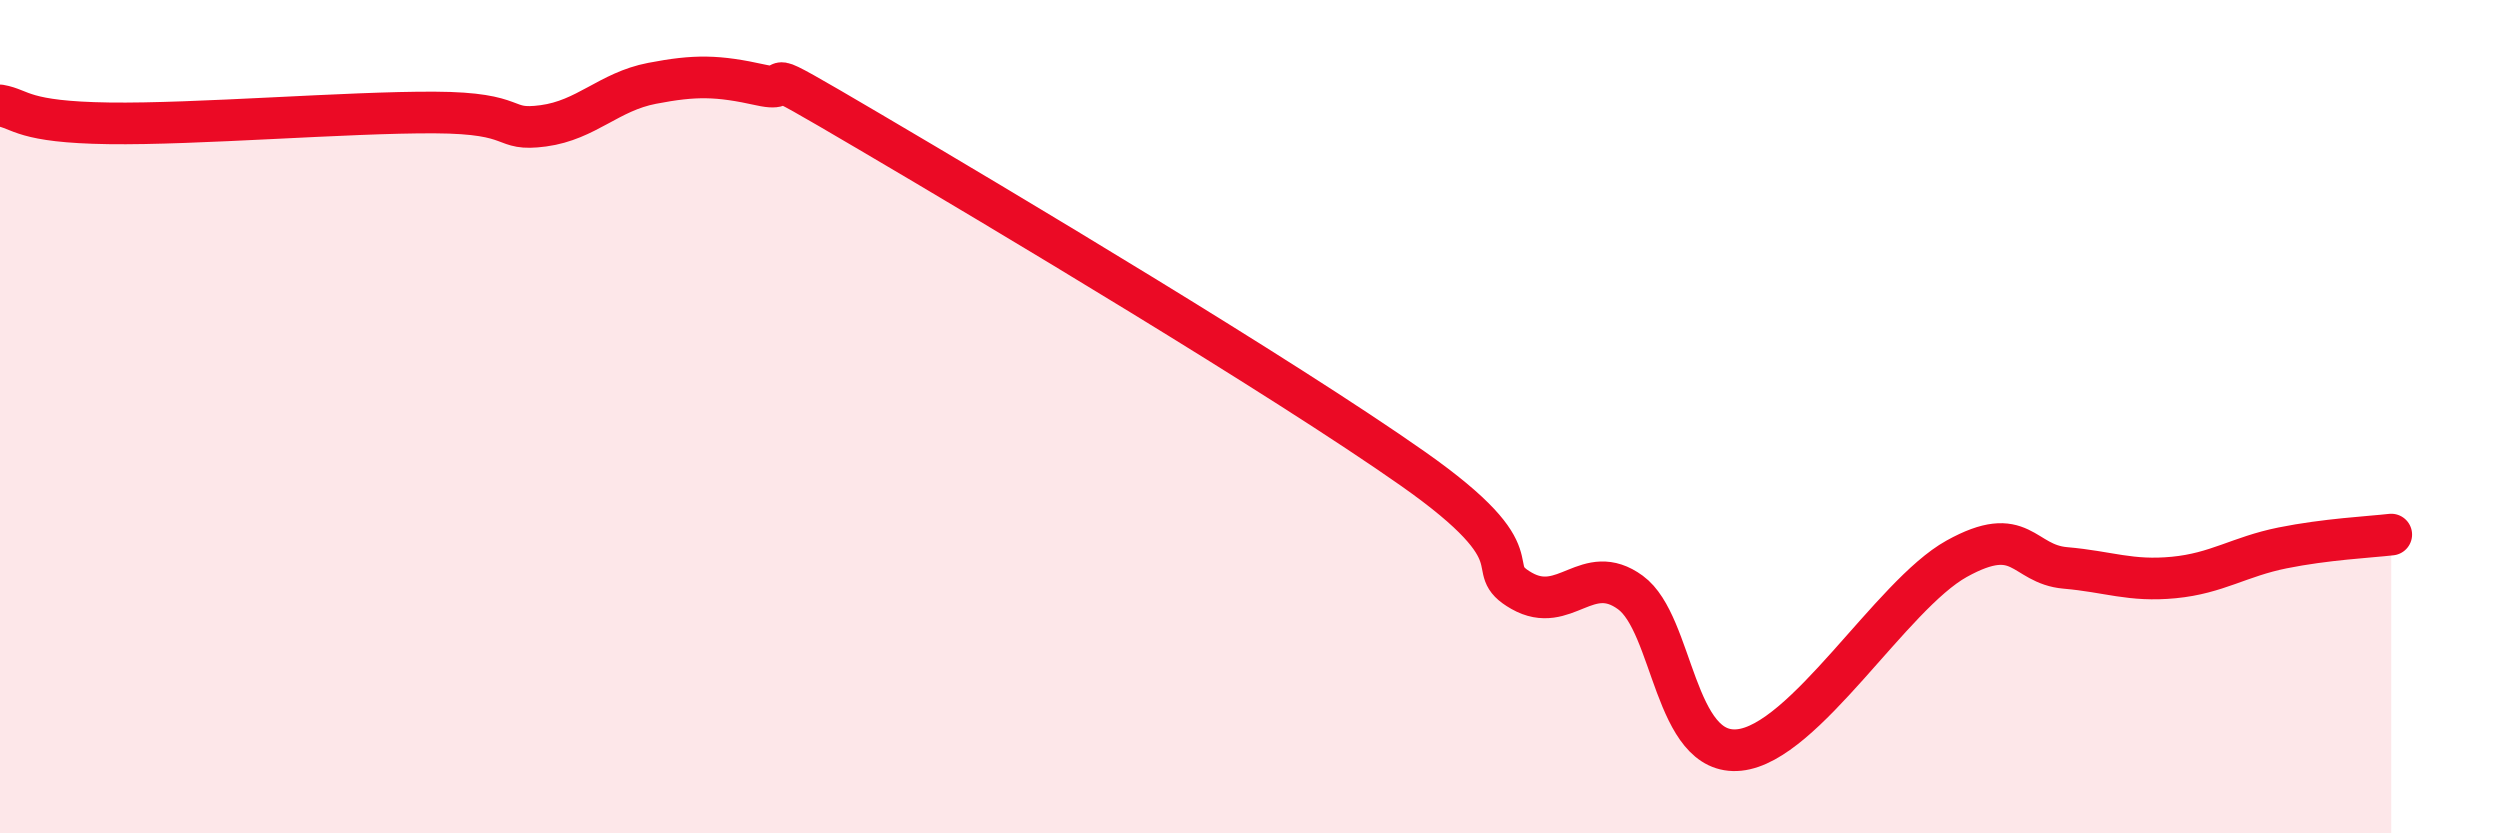 
    <svg width="60" height="20" viewBox="0 0 60 20" xmlns="http://www.w3.org/2000/svg">
      <path
        d="M 0,2.53 C 0.52,2.62 0.52,2.93 2.61,2.96 C 4.7,2.99 8.34,2.69 10.43,2.7 C 12.52,2.71 12,3.16 13.04,3.02 C 14.08,2.88 14.61,2.2 15.65,2 C 16.69,1.8 17.22,1.81 18.26,2.04 C 19.3,2.27 17.74,1.32 20.87,3.16 C 24,5 30.78,9.05 33.91,11.25 C 37.04,13.45 35.48,13.59 36.52,14.18 C 37.56,14.77 38.09,13.46 39.13,14.22 C 40.17,14.98 40.17,18.16 41.74,18 C 43.31,17.84 45.39,14.28 46.96,13.41 C 48.53,12.54 48.53,13.54 49.57,13.63 C 50.61,13.72 51.13,13.96 52.17,13.86 C 53.21,13.76 53.74,13.36 54.78,13.15 C 55.82,12.94 56.87,12.89 57.39,12.83L57.39 20L0 20Z"
        fill="#EB0A25"
        opacity="0.1"
        stroke-linecap="round"
        stroke-linejoin="round"
      />
      <path
        d="M 0,2.53 C 0.52,2.62 0.52,2.93 2.61,2.96 C 4.7,2.99 8.34,2.69 10.43,2.7 C 12.52,2.71 12,3.16 13.04,3.02 C 14.08,2.88 14.61,2.2 15.65,2 C 16.69,1.8 17.22,1.81 18.26,2.04 C 19.3,2.27 17.74,1.32 20.87,3.16 C 24,5 30.78,9.05 33.91,11.25 C 37.04,13.45 35.48,13.59 36.52,14.18 C 37.56,14.77 38.09,13.46 39.13,14.22 C 40.17,14.98 40.17,18.16 41.74,18 C 43.31,17.84 45.39,14.28 46.96,13.41 C 48.53,12.54 48.53,13.54 49.57,13.63 C 50.61,13.72 51.13,13.96 52.17,13.86 C 53.21,13.76 53.74,13.36 54.78,13.15 C 55.82,12.94 56.87,12.89 57.39,12.83"
        stroke="#EB0A25"
        stroke-width="1"
        fill="none"
        stroke-linecap="round"
        stroke-linejoin="round"
      />
    </svg>
  